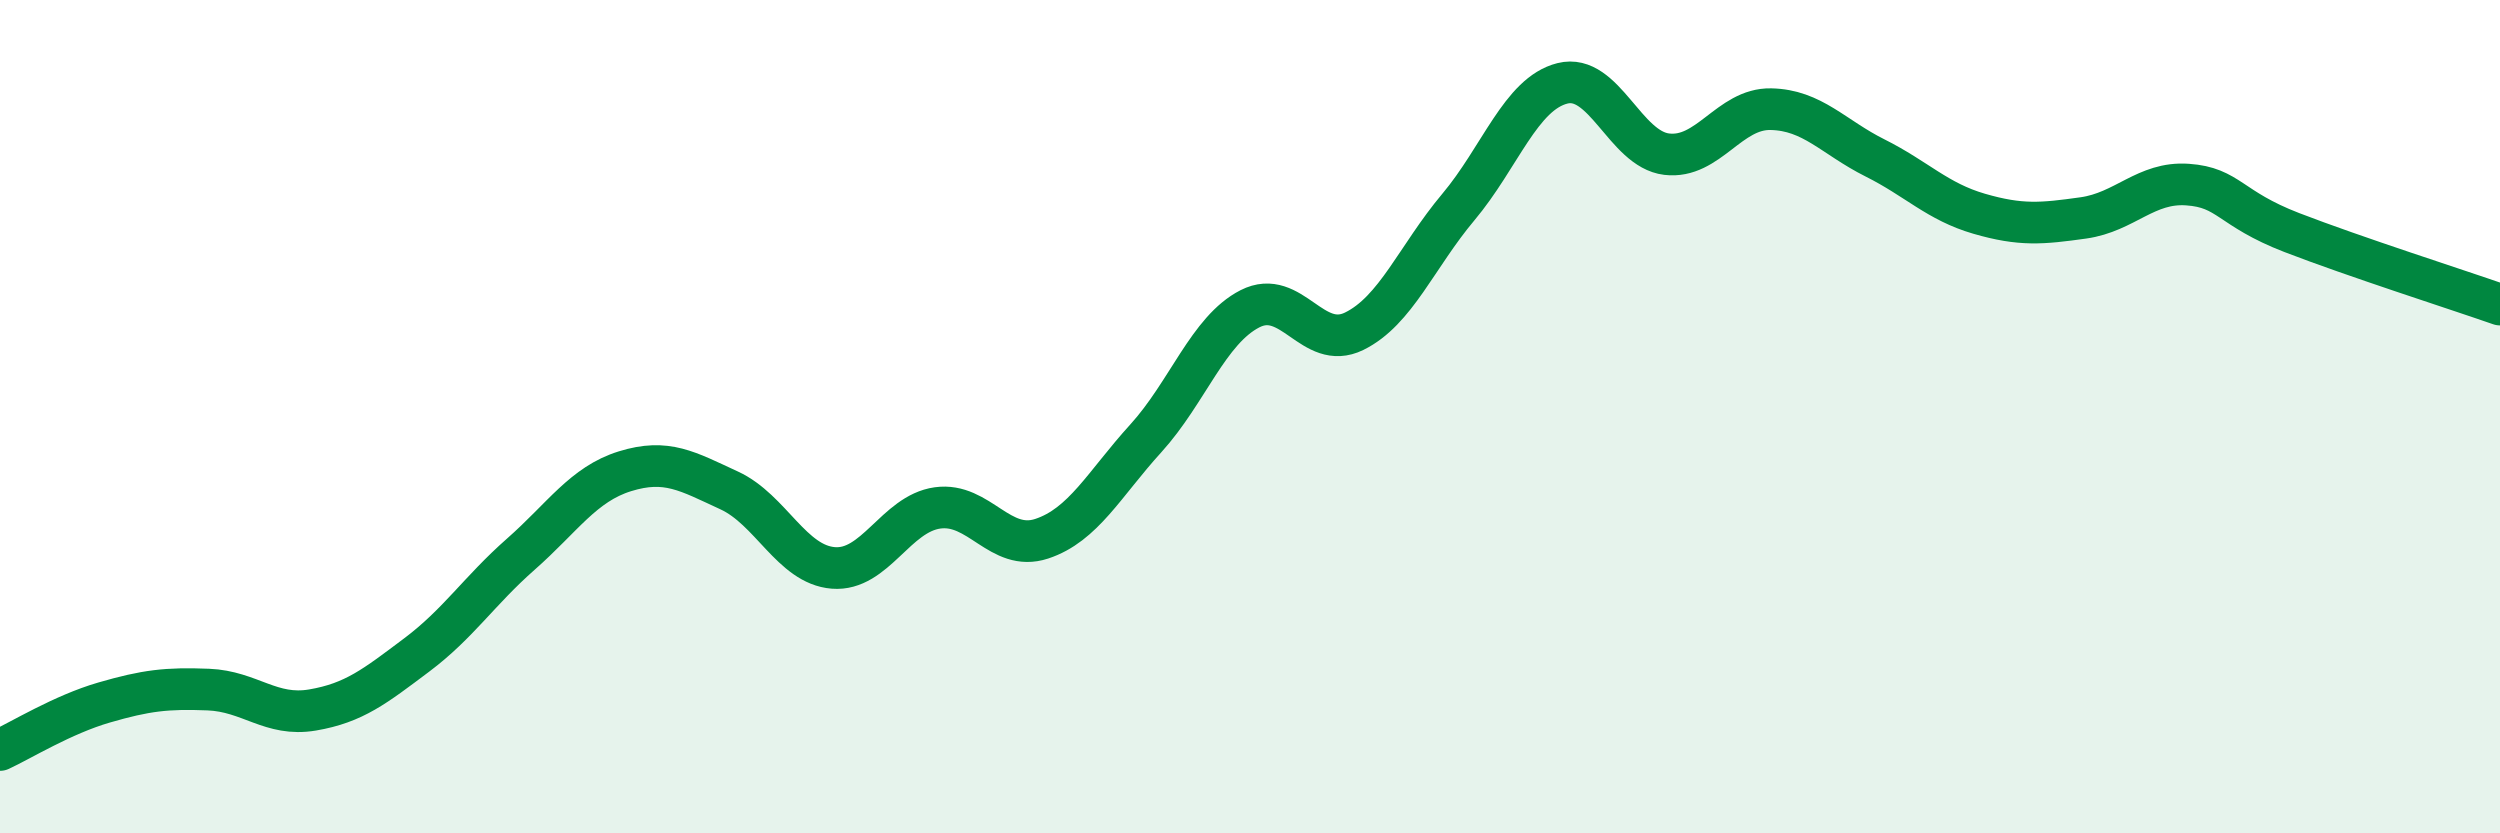 
    <svg width="60" height="20" viewBox="0 0 60 20" xmlns="http://www.w3.org/2000/svg">
      <path
        d="M 0,18 C 0.5,17.77 1.5,17.15 2.5,16.86 C 3.5,16.57 4,16.51 5,16.55 C 6,16.59 6.5,17.21 7.5,17.04 C 8.5,16.87 9,16.47 10,15.72 C 11,14.97 11.5,14.18 12.5,13.3 C 13.5,12.42 14,11.62 15,11.31 C 16,11 16.5,11.31 17.5,11.77 C 18.5,12.23 19,13.55 20,13.63 C 21,13.71 21.5,12.33 22.5,12.19 C 23.5,12.05 24,13.26 25,12.93 C 26,12.6 26.5,11.62 27.5,10.52 C 28.5,9.42 29,7.92 30,7.41 C 31,6.9 31.5,8.44 32.5,7.95 C 33.5,7.46 34,6.16 35,4.97 C 36,3.78 36.5,2.25 37.5,2 C 38.5,1.75 39,3.58 40,3.7 C 41,3.82 41.5,2.6 42.5,2.62 C 43.5,2.64 44,3.29 45,3.79 C 46,4.29 46.5,4.84 47.5,5.13 C 48.5,5.42 49,5.37 50,5.23 C 51,5.09 51.5,4.36 52.5,4.43 C 53.5,4.5 53.5,5 55,5.58 C 56.5,6.16 59,6.96 60,7.31L60 20L0 20Z"
        fill="#008740"
        opacity="0.1"
        stroke-linecap="round"
        stroke-linejoin="round"
      />
      <path
        d="M 0,18 C 0.5,17.77 1.5,17.15 2.5,16.86 C 3.5,16.57 4,16.51 5,16.55 C 6,16.59 6.5,17.21 7.5,17.04 C 8.5,16.87 9,16.47 10,15.72 C 11,14.97 11.5,14.18 12.5,13.3 C 13.5,12.42 14,11.62 15,11.31 C 16,11 16.5,11.31 17.5,11.77 C 18.5,12.23 19,13.55 20,13.63 C 21,13.71 21.5,12.33 22.5,12.19 C 23.5,12.05 24,13.26 25,12.93 C 26,12.6 26.5,11.62 27.5,10.52 C 28.5,9.42 29,7.92 30,7.41 C 31,6.9 31.5,8.44 32.5,7.95 C 33.5,7.46 34,6.16 35,4.97 C 36,3.78 36.5,2.25 37.5,2 C 38.5,1.75 39,3.58 40,3.7 C 41,3.82 41.5,2.6 42.5,2.62 C 43.5,2.64 44,3.29 45,3.79 C 46,4.29 46.5,4.84 47.5,5.13 C 48.5,5.42 49,5.37 50,5.23 C 51,5.09 51.5,4.36 52.5,4.43 C 53.5,4.5 53.5,5 55,5.58 C 56.5,6.16 59,6.96 60,7.31"
        stroke="#008740"
        stroke-width="1"
        fill="none"
        stroke-linecap="round"
        stroke-linejoin="round"
      />
    </svg>
  